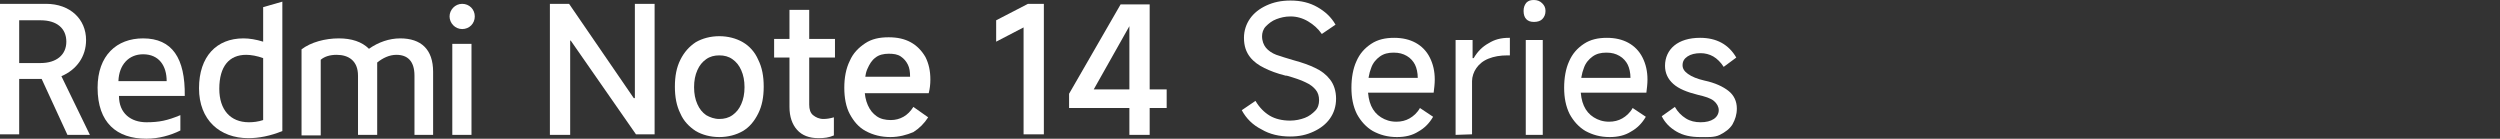 <?xml version="1.0" encoding="utf-8"?>
<!-- Generator: Adobe Illustrator 26.0.0, SVG Export Plug-In . SVG Version: 6.00 Build 0)  -->
<svg version="1.1" id="a" xmlns="http://www.w3.org/2000/svg" xmlns:xlink="http://www.w3.org/1999/xlink" x="0px" y="0px"
	 viewBox="0 0 456 25.3" style="enable-background:new 0 0 456 25.3;" xml:space="preserve">
<rect x="0" y="0" width="456" height="25.3" fill="#333333" stroke="none"/>
<style type="text/css">
	.st0{fill:#FFFFFF;}
</style>
<g>
	<path class="st0" d="M100.3,24.6V0.7h3.5l11.8,17.2h0.2V0.7h3.6v23.8H116L104.1,7.4H104v17.2H100.3L100.3,24.6z"/>
	<path class="st0" d="M131.2,25c-1.6,0-3.1-0.4-4.3-1.1c-1.2-0.8-2.2-1.8-2.8-3.2c-0.7-1.4-1-3-1-4.9s0.3-3.5,1-4.9
		c0.7-1.4,1.6-2.4,2.8-3.2c1.2-0.7,2.7-1.1,4.3-1.1s3.1,0.4,4.3,1.1s2.2,1.8,2.8,3.2c0.7,1.4,1,3,1,4.9s-0.3,3.5-1,4.9
		s-1.6,2.5-2.8,3.2S132.8,25,131.2,25z M131.2,21.7c0.9,0,1.7-0.2,2.4-0.7s1.2-1.1,1.6-2c0.4-0.9,0.6-1.9,0.6-3.1s-0.2-2.2-0.6-3.1
		c-0.4-0.9-0.9-1.5-1.6-2s-1.5-0.7-2.4-0.7s-1.7,0.2-2.4,0.7s-1.2,1.1-1.6,2c-0.4,0.9-0.6,1.9-0.6,3.1s0.2,2.2,0.6,3.1
		s0.9,1.5,1.6,2C129.5,21.4,130.3,21.7,131.2,21.7z"/>
	<path class="st0" d="M141.2,10.5V7.1h11.1v3.4H141.2z M149.3,25.2c-1.7,0-3-0.5-3.9-1.5c-0.9-1-1.4-2.4-1.4-4.2V1.8h3.6v17.3
		c0,0.8,0.2,1.5,0.7,1.9s1.1,0.7,1.9,0.7c0.6,0,1.2-0.1,1.9-0.3v3.3C151.2,25.1,150.3,25.2,149.3,25.2L149.3,25.2z"/>
	<path class="st0" d="M162.4,25c-1.7,0-3.2-0.4-4.5-1.1c-1.3-0.7-2.2-1.8-2.9-3.1s-1-3-1-4.8s0.3-3.5,1-4.9c0.6-1.4,1.6-2.4,2.8-3.2
		c1.2-0.8,2.6-1.1,4.3-1.1c1.6,0,2.9,0.3,4,0.9s2,1.5,2.7,2.7c0.6,1.2,0.9,2.5,0.9,4.1c0,0.9-0.1,1.7-0.3,2.5h-13l0.1-3h9.5
		c0-0.9-0.1-1.6-0.4-2.2c-0.3-0.6-0.7-1.1-1.3-1.5c-0.6-0.4-1.3-0.5-2.2-0.5c-0.9,0-1.8,0.2-2.4,0.7c-0.7,0.5-1.1,1.2-1.5,2.1
		s-0.5,2.1-0.5,3.5c0,1.2,0.2,2.2,0.6,3.1c0.4,0.9,0.9,1.5,1.6,2c0.7,0.5,1.6,0.7,2.6,0.7c0.8,0,1.6-0.2,2.3-0.6
		c0.7-0.4,1.3-1,1.8-1.8l2.7,1.9c-0.7,1.1-1.6,2-2.7,2.7C165.4,24.6,164,25,162.4,25L162.4,25z"/>
	<path class="st0" d="M186.7,24.6V5l-5,2.6V3.7l5.8-3h2.9v23.8H186.7L186.7,24.6z"/>
	<path class="st0" d="M209.7,24.6h-3.7V3h1l-7.5,13.3h13.3v3.4H195v-2.6l9.4-16.3h5.3V24.6z"/>
	<path class="st0" d="M235.3,24.9c-1.9,0-3.7-0.4-5.2-1.3c-1.6-0.8-2.8-2-3.6-3.5l2.5-1.7c0.7,1.2,1.6,2.1,2.6,2.7s2.3,0.9,3.7,0.9
		c1,0,1.9-0.2,2.7-0.5s1.4-0.8,1.9-1.3s0.7-1.2,0.7-1.9c0-0.8-0.2-1.4-0.6-1.9s-1-1-1.9-1.4c-0.8-0.4-2-0.8-3.4-1.2l-0.2,0
		c-1.6-0.4-2.9-0.9-3.9-1.4s-1.9-1.1-2.6-2s-1.1-2-1.1-3.5c0-1.3,0.4-2.5,1.1-3.5s1.7-1.8,3-2.4s2.7-0.9,4.4-0.9
		c1.9,0,3.5,0.4,4.9,1.2c1.4,0.8,2.5,1.8,3.3,3.2l-2.5,1.7c-0.7-1-1.5-1.7-2.5-2.3s-2.1-0.9-3.2-0.9c-1,0-1.8,0.2-2.6,0.5
		c-0.8,0.3-1.4,0.8-1.9,1.3s-0.7,1.2-0.7,1.8c0,0.9,0.3,1.6,0.7,2.1s1.1,1,1.9,1.3c0.8,0.3,1.9,0.6,3.2,1c1.5,0.4,2.9,0.9,3.9,1.4
		c1.1,0.5,2,1.2,2.7,2.1c0.7,0.9,1.1,2.1,1.1,3.5s-0.4,2.6-1.1,3.6s-1.7,1.8-3,2.4S237,24.9,235.3,24.9L235.3,24.9z"/>
	<path class="st0" d="M254.8,25c-1.7,0-3.1-0.4-4.4-1.1c-1.2-0.7-2.2-1.8-2.9-3.1c-0.7-1.4-1-3-1-4.8s0.3-3.5,0.9-4.8
		c0.6-1.4,1.5-2.4,2.7-3.2s2.6-1.1,4.2-1.1c1.5,0,2.8,0.3,3.9,0.9s2,1.5,2.6,2.7c0.6,1.2,0.9,2.5,0.9,4c0,0.8-0.1,1.6-0.2,2.4h-12.8
		l0.1-2.7h9.8c0-0.9-0.2-1.8-0.5-2.4s-0.8-1.2-1.5-1.6s-1.4-0.6-2.4-0.6s-1.8,0.2-2.5,0.7s-1.3,1.2-1.6,2.1c-0.4,1-0.6,2.2-0.6,3.6
		c0,1.3,0.2,2.4,0.6,3.3c0.4,0.9,1,1.6,1.8,2.1s1.7,0.8,2.8,0.8c0.9,0,1.7-0.2,2.4-0.6s1.4-1,1.9-1.9l2.4,1.6
		c-0.7,1.2-1.6,2.1-2.7,2.7C257.6,24.7,256.3,25,254.8,25L254.8,25z"/>
	<path class="st0" d="M265.5,24.6V7.3h3.1v3.3h0.2c0.7-1.2,1.6-2.1,2.7-2.7c1.1-0.7,2.3-1,3.7-1h0.2v3.2H275c-1.4,0-2.5,0.2-3.5,0.6
		c-1,0.4-1.7,1-2.2,1.7c-0.5,0.7-0.8,1.6-0.8,2.4v9.7L265.5,24.6L265.5,24.6z"/>
	<path class="st0" d="M281.9,2c0,0.6-0.2,1.1-0.6,1.5C281,3.8,280.5,4,279.8,4s-1.1-0.2-1.4-0.5c-0.3-0.3-0.5-0.8-0.5-1.5
		s0.2-1.1,0.5-1.5c0.4-0.4,0.8-0.5,1.4-0.5s1.1,0.2,1.5,0.6S281.9,1.4,281.9,2L281.9,2z M281.4,24.6h-3.1V7.3h3.1V24.6L281.4,24.6z"
		/>
	<path class="st0" d="M293.6,25c-1.7,0-3.1-0.4-4.4-1.1c-1.2-0.7-2.2-1.8-2.9-3.1c-0.7-1.4-1-3-1-4.8s0.3-3.5,0.9-4.8
		c0.6-1.4,1.5-2.4,2.7-3.2s2.6-1.1,4.2-1.1c1.5,0,2.8,0.3,3.9,0.9s2,1.5,2.6,2.7c0.6,1.2,0.9,2.5,0.9,4c0,0.8-0.1,1.6-0.2,2.4h-12.8
		l0.1-2.7h9.8c0-0.9-0.2-1.8-0.5-2.4s-0.8-1.2-1.5-1.6s-1.4-0.6-2.4-0.6s-1.8,0.2-2.5,0.7c-0.7,0.5-1.3,1.2-1.6,2.1
		c-0.4,1-0.6,2.2-0.6,3.6c0,1.3,0.2,2.4,0.6,3.3c0.4,0.9,1,1.6,1.8,2.1s1.7,0.8,2.8,0.8c0.9,0,1.7-0.2,2.4-0.6s1.4-1,1.9-1.9
		l2.4,1.6c-0.7,1.2-1.6,2.1-2.7,2.7C296.4,24.7,295.1,25,293.6,25L293.6,25z"/>
	<path class="st0" d="M310.1,25c-1.7,0-3.1-0.3-4.3-1s-2.1-1.6-2.7-2.8l2.4-1.7c0.5,0.9,1.2,1.6,2,2.1c0.8,0.5,1.7,0.7,2.7,0.7
		c1,0,1.8-0.2,2.4-0.6c0.6-0.4,0.9-1,0.9-1.6s-0.3-1.2-0.9-1.7c-0.6-0.5-1.6-0.8-2.9-1.1c-2-0.5-3.5-1.1-4.5-2c-1-0.9-1.5-2-1.5-3.3
		c0-1.5,0.6-2.8,1.7-3.7c1.1-0.9,2.7-1.4,4.7-1.4c1.5,0,2.8,0.3,3.9,0.9c1.1,0.6,2,1.5,2.7,2.7l-2.3,1.7c-0.5-0.8-1.2-1.5-1.9-1.9
		c-0.7-0.4-1.5-0.6-2.3-0.6c-1,0-1.8,0.2-2.4,0.6s-0.9,0.9-0.9,1.6c0,0.6,0.3,1.1,1,1.6c0.7,0.5,1.7,0.9,3,1.2
		c1.9,0.4,3.4,1.1,4.4,1.9s1.5,1.9,1.5,3.2c0,1.1-0.3,2-0.8,2.9c-0.5,0.8-1.3,1.4-2.3,1.9S311.4,25,310.1,25L310.1,25z"/>
	<path class="st0" d="M84.3,5.3c1.3,0,2.3-1,2.3-2.3s-1-2.3-2.3-2.3S82,1.8,82,3S83,5.3,84.3,5.3"/>
	<rect x="82.5" y="8" class="st0" width="3.5" height="16.6"/>
	<path class="st0" d="M75.6,24.6V13.8c0-2.7-1.3-3.8-3.3-3.8c-1.3,0-2.5,0.6-3.5,1.4v13.2h-3.5V13.8c0-2.7-1.7-3.8-3.9-3.8
		c-1.2,0-2.2,0.3-2.9,0.9v13.8H55V9c1.7-1.3,4.3-2,6.8-2c2.3,0,4.2,0.6,5.5,1.9C69,7.7,71,7,73,7c3.8,0,6,2,6,6.1v11.5H75.6z"/>
	<path class="st0" d="M48,1.3v6.3C46.7,7.2,45.5,7,44.4,7c-4.9,0-8.1,3.3-8.1,9.1s3.8,9.1,9,9.1c1.9,0,4-0.4,6.2-1.3V0.3L48,1.3
		L48,1.3z M48,21.9c-0.9,0.3-1.8,0.4-2.6,0.4C42,22.3,40,20,40,16.2c0-4.1,1.8-6.2,4.9-6.2c0.9,0,2,0.2,3.1,0.6V21.9z"/>
	<path class="st0" d="M21.7,17.5h12C33.8,10.6,31.4,7,26.1,7c-4.8,0-8.3,3.1-8.3,9c0,6.4,3.5,9.3,8.9,9.3c2.2,0,4.4-0.6,6.2-1.5V21
		c-2.4,1-3.9,1.3-6.2,1.3C23.9,22.3,21.7,20.7,21.7,17.5L21.7,17.5z M26.1,9.9c2.9,0,4.3,2.1,4.3,4.9h-8.8
		C21.7,11.8,23.5,9.9,26.1,9.9z"/>
	<path class="st0" d="M11.2,13.9c2.8-1.2,4.5-3.6,4.5-6.6c0-3.8-2.9-6.6-7.3-6.6H0v23.8h3.5V14.4h4.1l4.7,10.2h4.1L11.2,13.9
		L11.2,13.9z M7.4,11.5H3.5V3.7h3.9c3,0,4.7,1.5,4.7,3.9S10.3,11.5,7.4,11.5z"/>
</g>
</svg>
